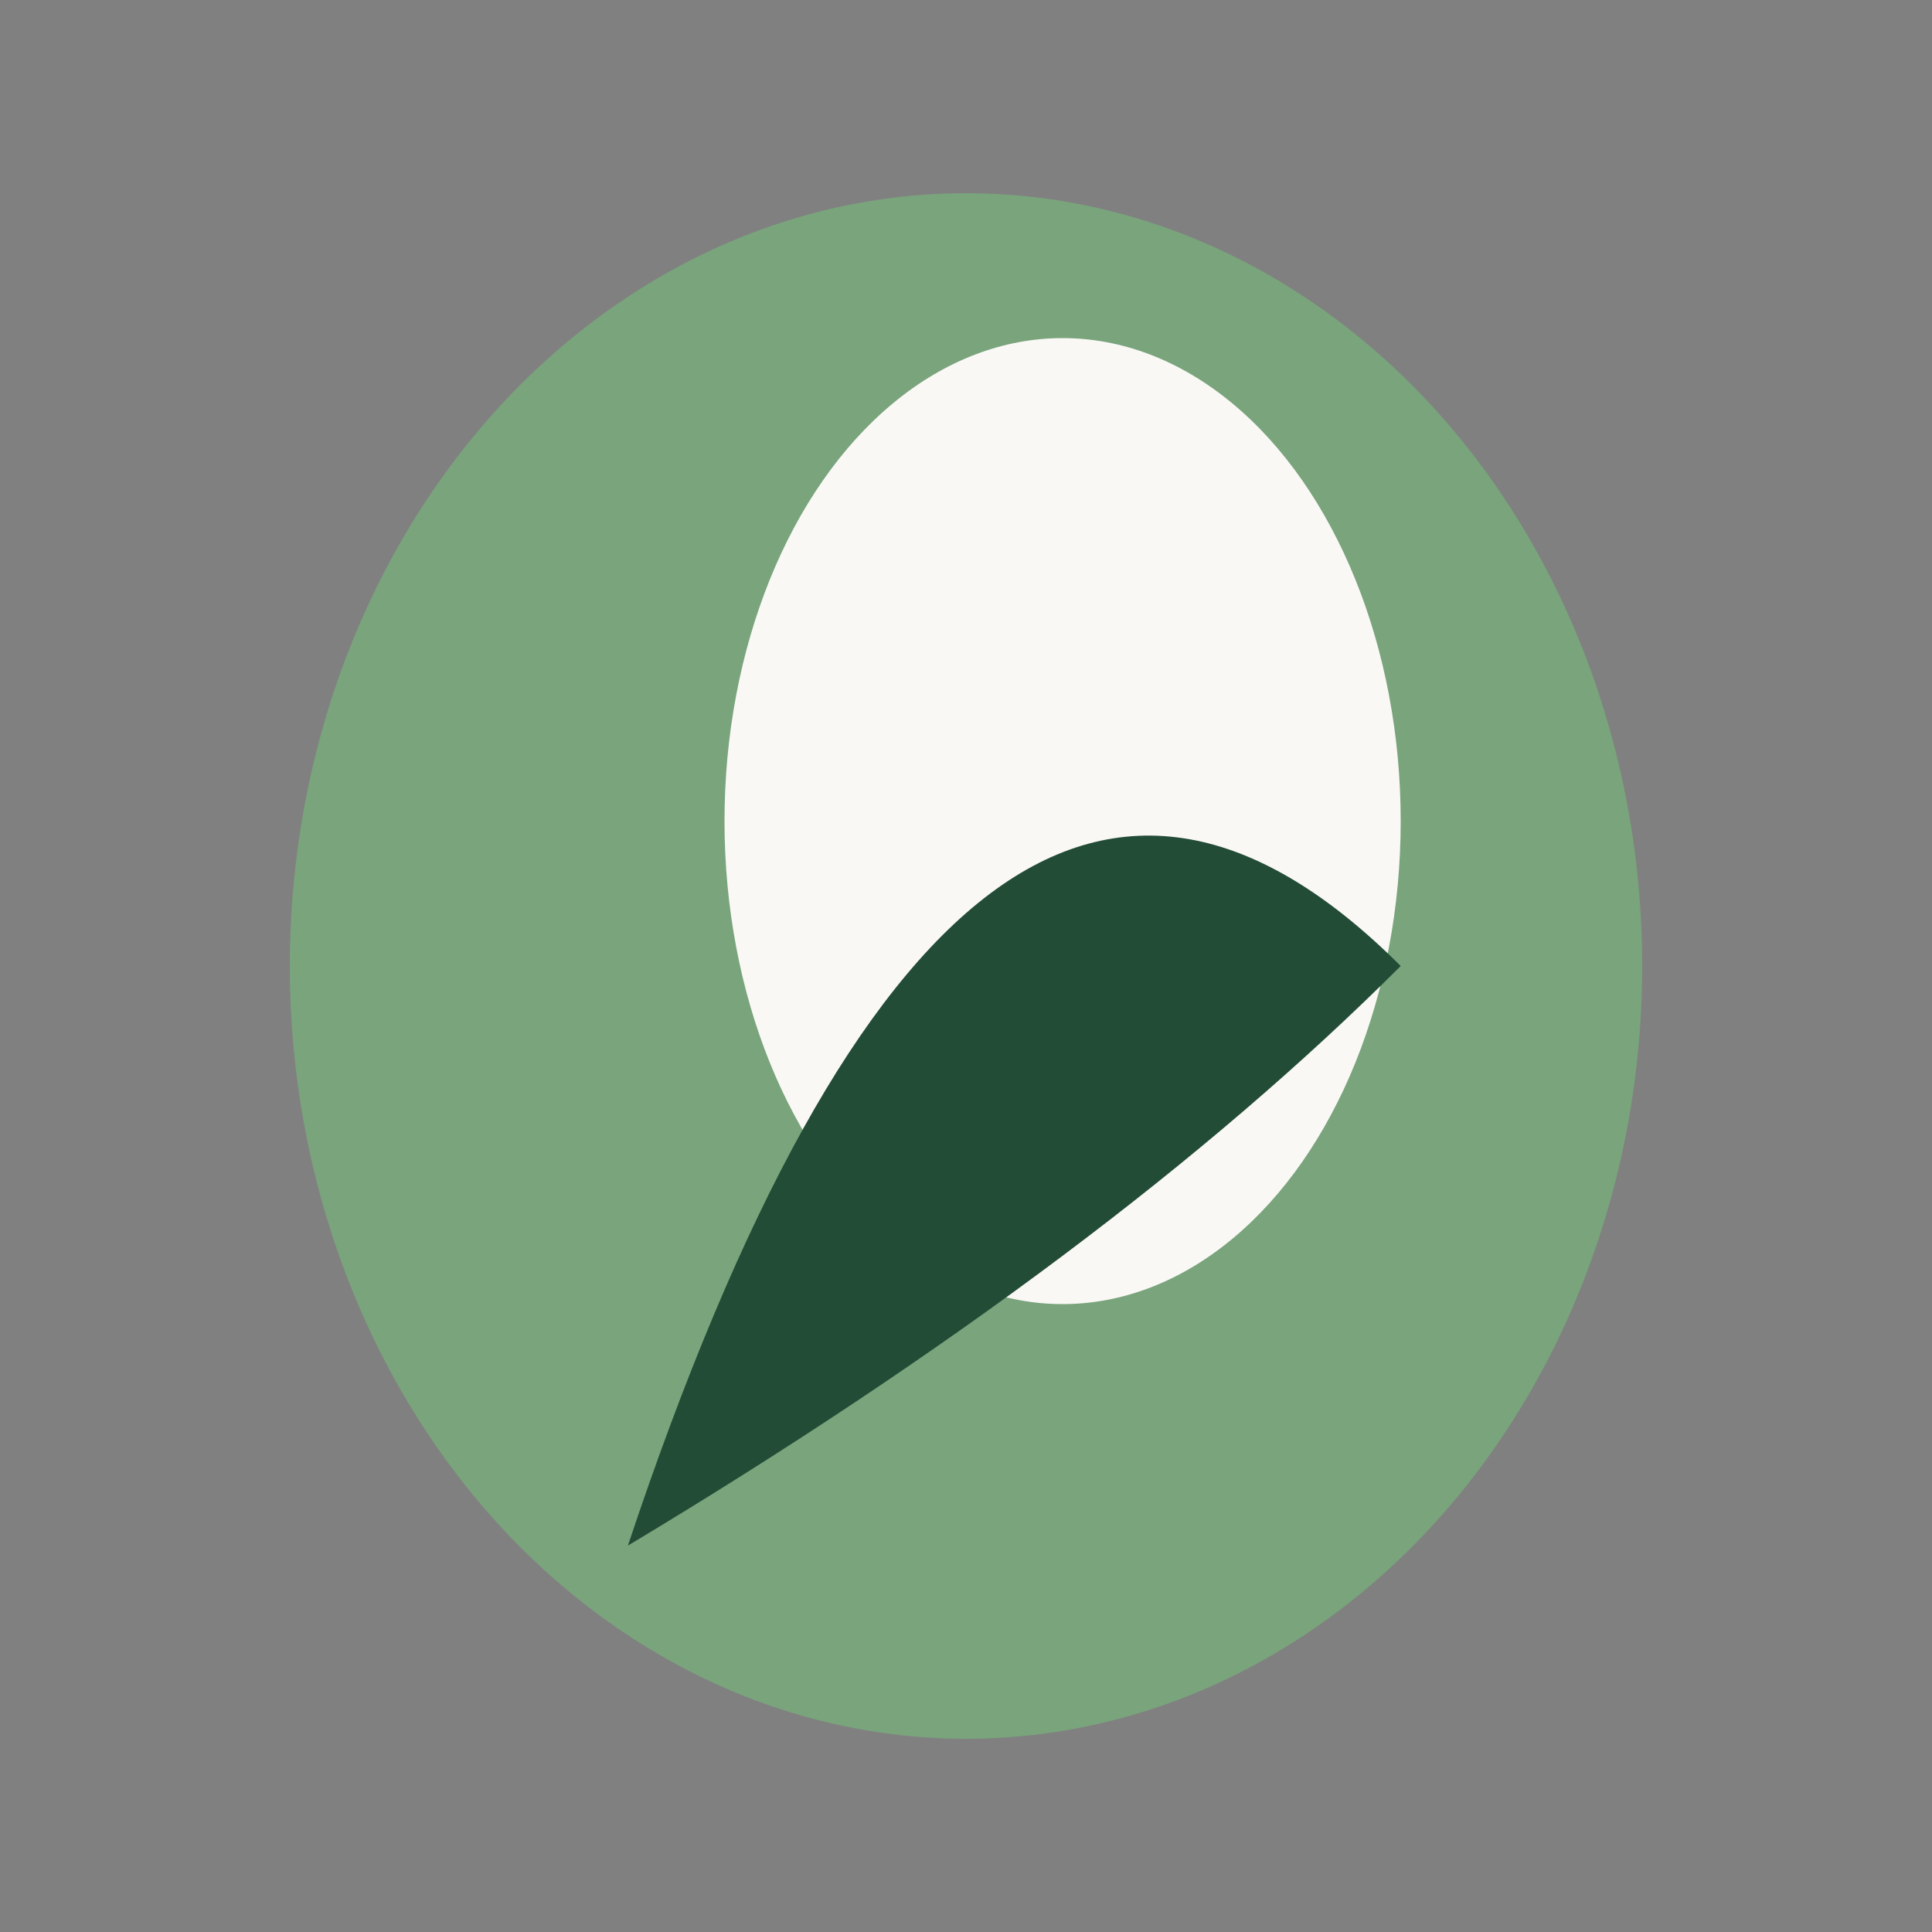 <?xml version="1.0" encoding="UTF-8"?>
<svg xmlns="http://www.w3.org/2000/svg" width="40" height="40" viewBox="0 0 40 40"><rect x="0" y="0" width="40" height="40" fill="#808080" stroke="none"/><ellipse cx="20" cy="20" rx="14" ry="16" fill="#79A47C"/><ellipse cx="22" cy="17" rx="7" ry="10" fill="#FAF8F5"/><path d="M13 32 Q20 11 29 20 Q23 26 13 32Z" fill="#224C36"/></svg>